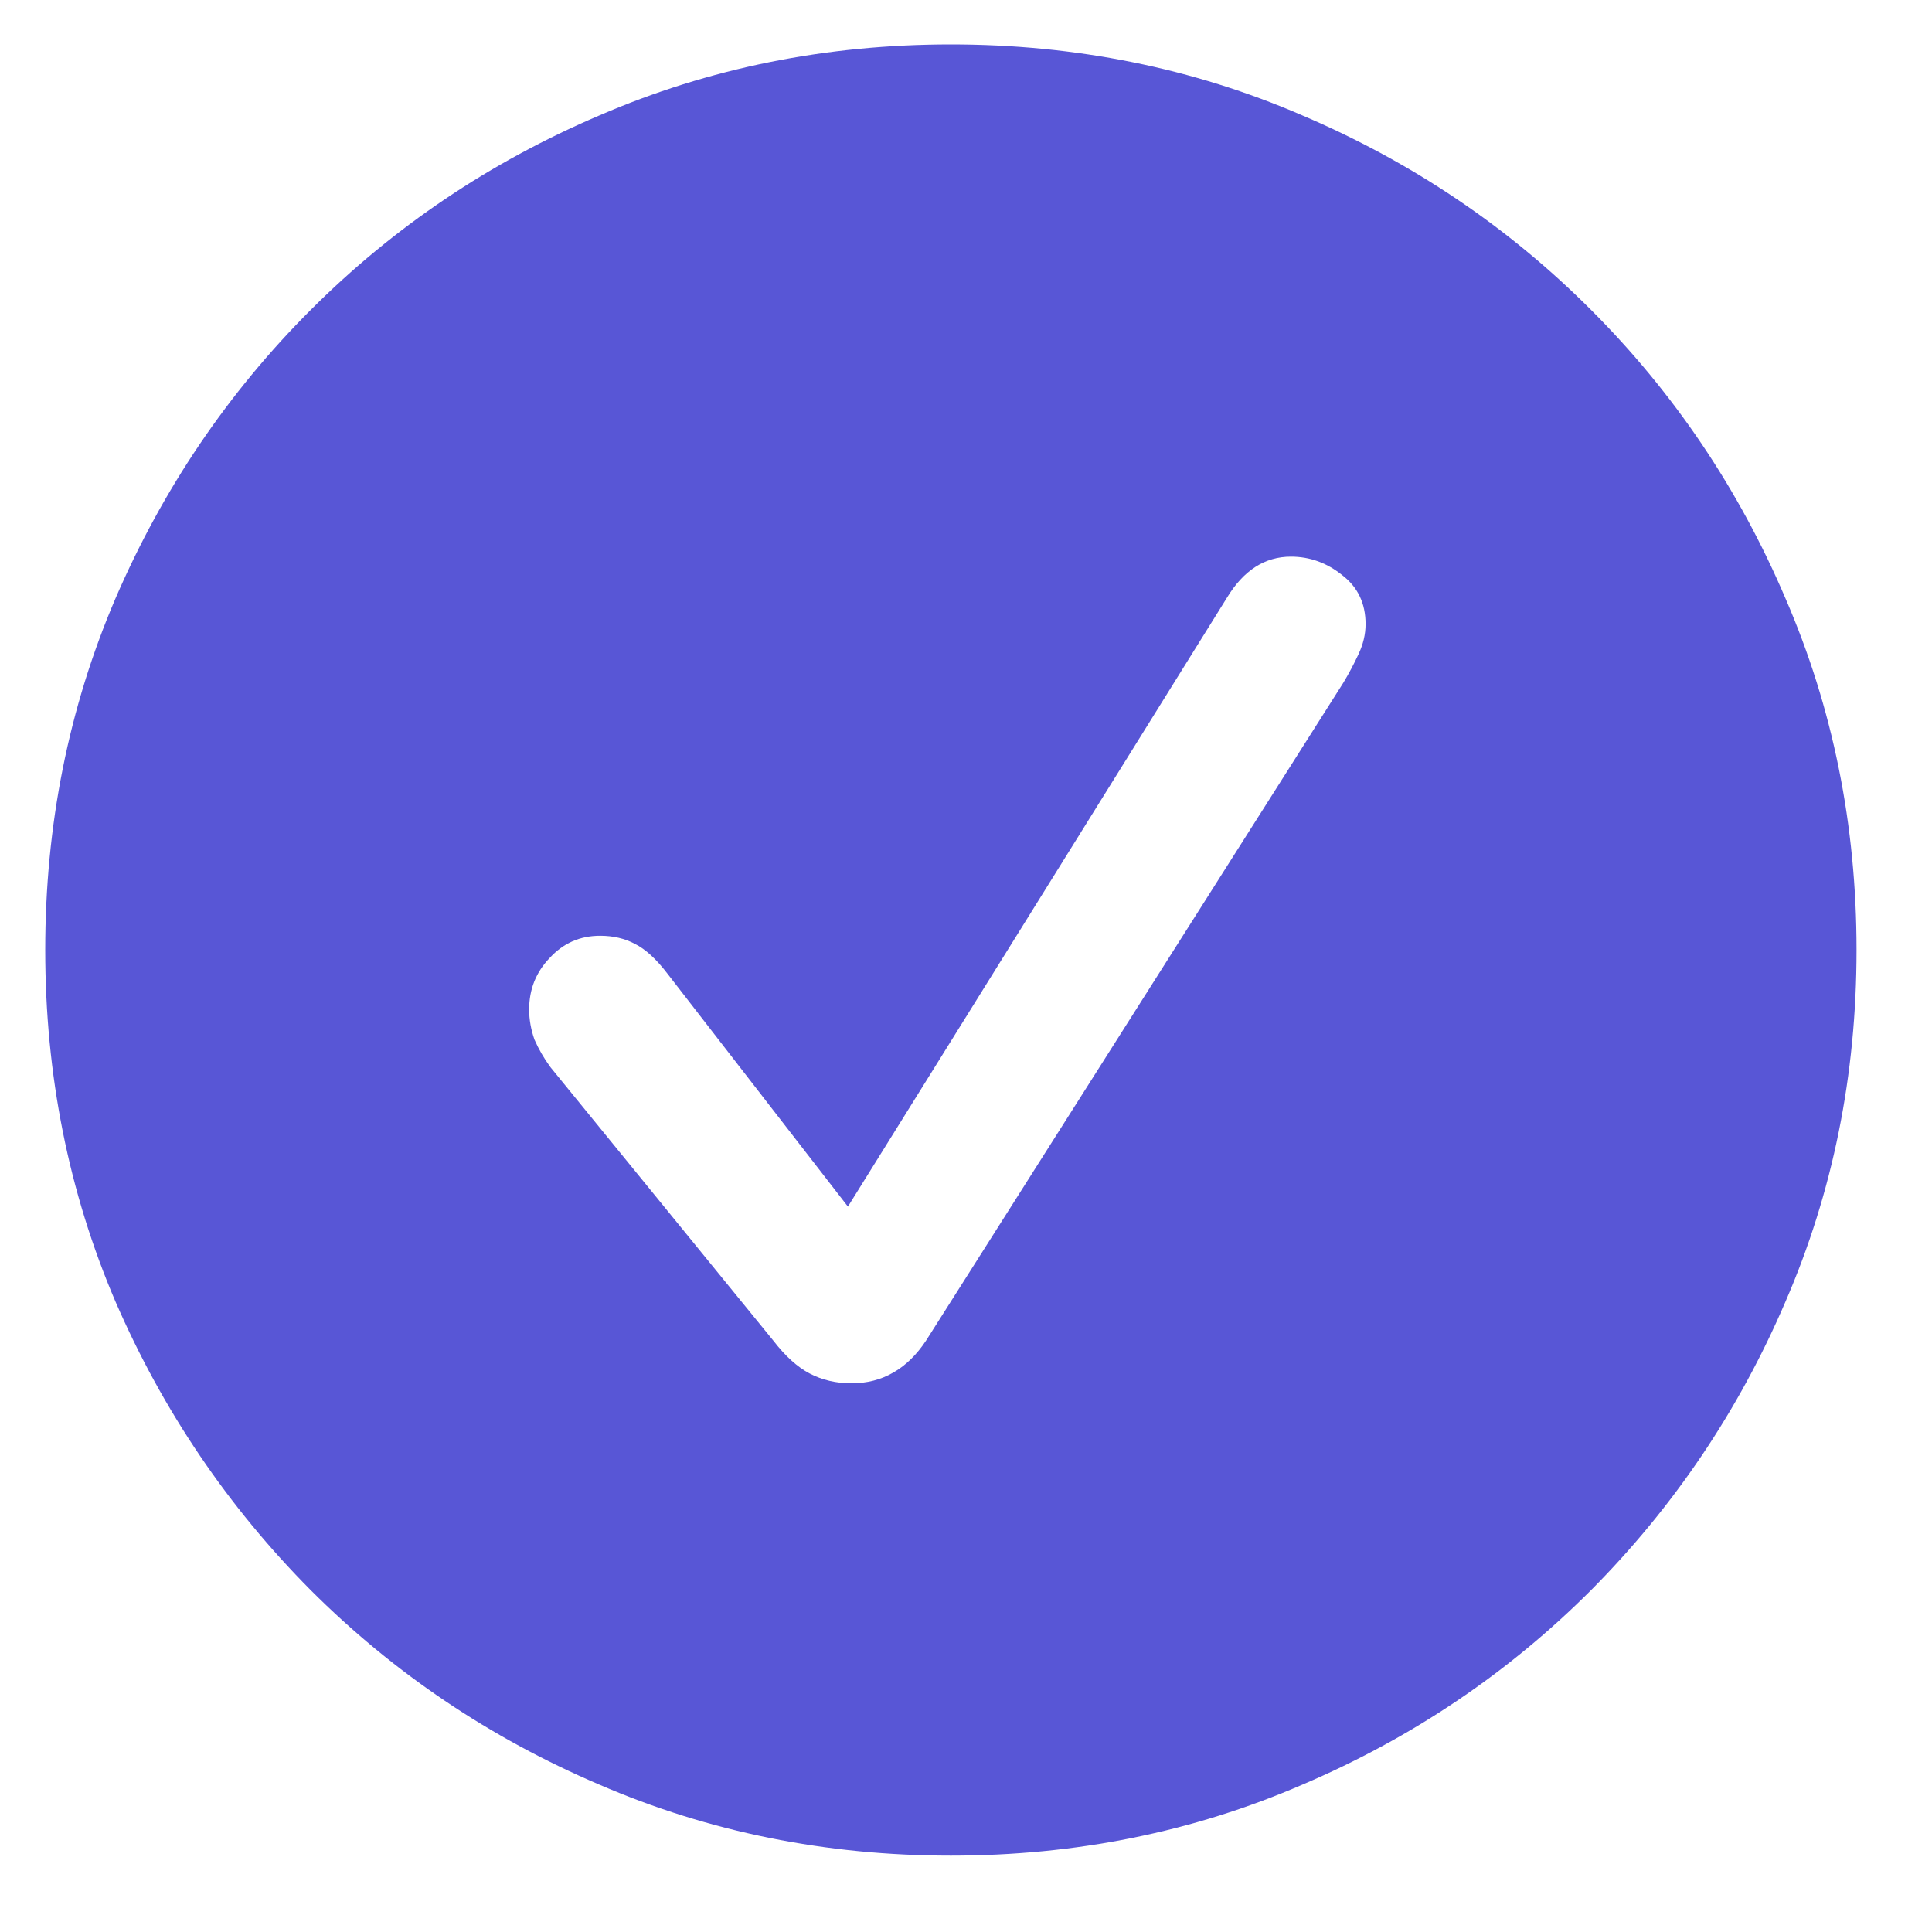 <svg width="17" height="17" viewBox="0 0 17 17" fill="none" xmlns="http://www.w3.org/2000/svg">
<path d="M8.367 16.328C7.268 16.328 6.237 16.12 5.273 15.703C4.31 15.292 3.464 14.721 2.734 13.992C2.005 13.258 1.432 12.412 1.016 11.453C0.604 10.49 0.398 9.458 0.398 8.359C0.398 7.26 0.604 6.229 1.016 5.266C1.432 4.302 2.005 3.456 2.734 2.727C3.464 1.997 4.31 1.427 5.273 1.016C6.237 0.599 7.268 0.391 8.367 0.391C9.466 0.391 10.497 0.599 11.461 1.016C12.425 1.427 13.271 1.997 14 2.727C14.729 3.456 15.3 4.302 15.711 5.266C16.128 6.229 16.336 7.26 16.336 8.359C16.336 9.458 16.128 10.49 15.711 11.453C15.3 12.412 14.729 13.258 14 13.992C13.271 14.721 12.425 15.292 11.461 15.703C10.497 16.12 9.466 16.328 8.367 16.328ZM7.492 12.172C7.628 12.172 7.75 12.141 7.859 12.078C7.969 12.016 8.065 11.922 8.148 11.797L11.82 6.008C11.867 5.93 11.912 5.846 11.953 5.758C11.995 5.669 12.016 5.581 12.016 5.492C12.016 5.31 11.948 5.167 11.812 5.062C11.677 4.953 11.526 4.898 11.359 4.898C11.13 4.898 10.943 5.018 10.797 5.258L7.461 10.617L5.875 8.57C5.776 8.44 5.68 8.352 5.586 8.305C5.497 8.258 5.396 8.234 5.281 8.234C5.104 8.234 4.956 8.299 4.836 8.43C4.716 8.555 4.656 8.706 4.656 8.883C4.656 8.971 4.672 9.06 4.703 9.148C4.74 9.232 4.786 9.312 4.844 9.391L6.805 11.797C6.909 11.932 7.016 12.029 7.125 12.086C7.234 12.143 7.357 12.172 7.492 12.172Z" fill="#5856D6"/>
</svg>
